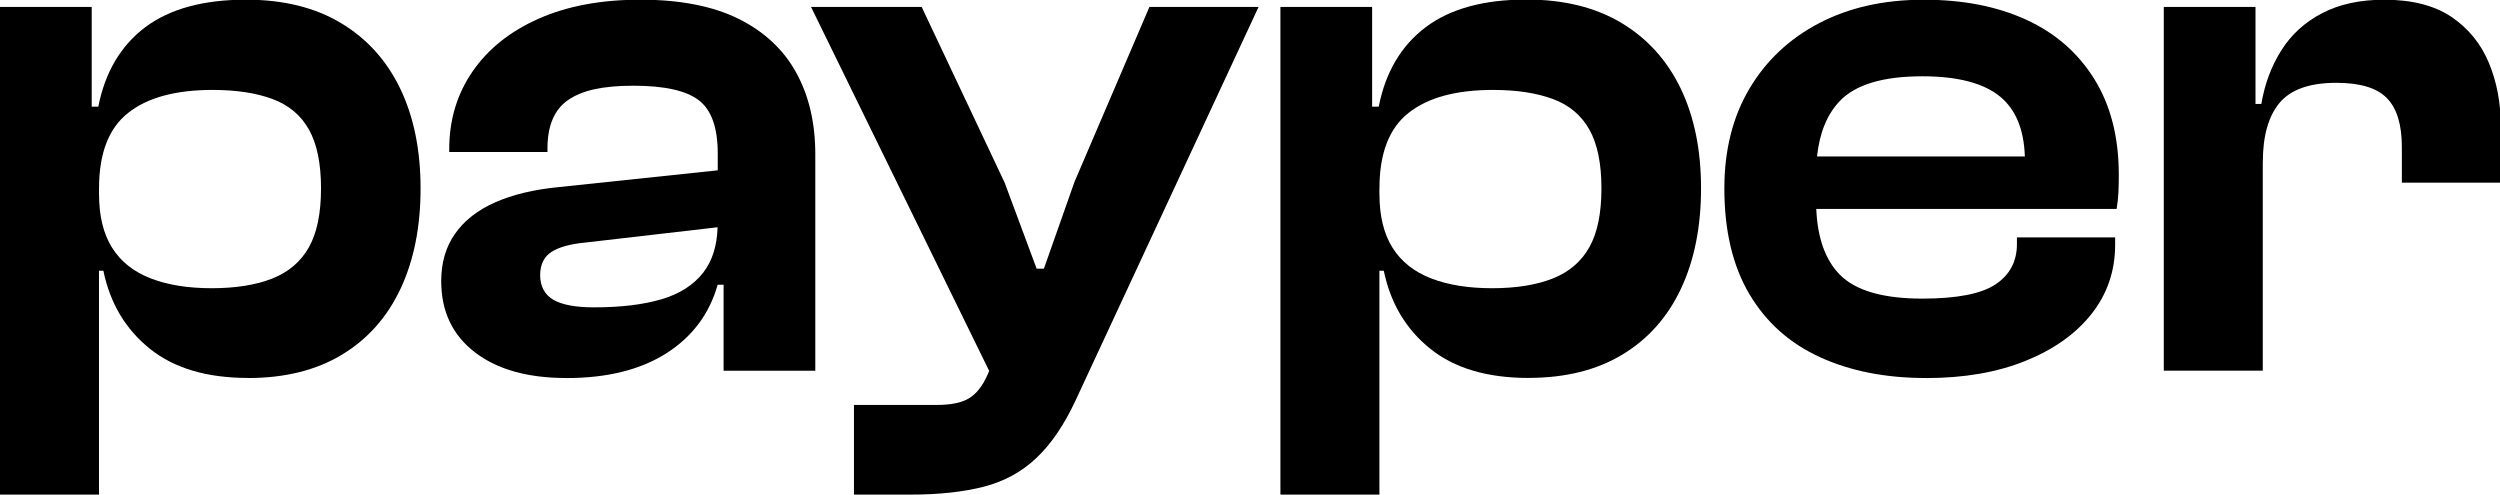 <svg width="101" height="20" viewBox="0 0 101 20" fill="none" xmlns="http://www.w3.org/2000/svg">
<path fill-rule="evenodd" clip-rule="evenodd" d="M51.729 19.982H55.728V10.939H55.905C56.178 12.256 56.804 13.306 57.785 14.091C58.764 14.877 60.088 15.269 61.754 15.269V15.267C63.243 15.267 64.507 14.952 65.546 14.324C66.585 13.696 67.375 12.807 67.914 11.658C68.452 10.51 68.722 9.158 68.722 7.608C68.722 6.058 68.447 4.714 67.9 3.575C67.352 2.438 66.553 1.553 65.504 0.925C64.455 0.297 63.178 -0.018 61.668 -0.018C59.944 -0.018 58.587 0.353 57.597 1.1C56.606 1.847 55.975 2.916 55.7 4.31H55.434V0.281H51.729V19.982ZM55.728 7.608V7.846H55.73C55.73 8.729 55.907 9.452 56.259 10.01C56.611 10.57 57.131 10.981 57.818 11.247C58.503 11.514 59.328 11.644 60.288 11.644C61.248 11.644 62.085 11.511 62.742 11.247C63.4 10.984 63.889 10.561 64.213 9.982C64.537 9.403 64.698 8.612 64.698 7.611C64.698 6.609 64.537 5.82 64.213 5.239C63.889 4.66 63.4 4.247 62.742 4.002C62.085 3.757 61.276 3.633 60.316 3.633C58.827 3.633 57.69 3.941 56.907 4.56C56.122 5.178 55.73 6.194 55.73 7.608H55.728Z" fill="black"/>
<path fill-rule="evenodd" clip-rule="evenodd" d="M0 19.982H3.999V10.939H4.176C4.449 12.256 5.076 13.306 6.057 14.091C7.036 14.877 8.359 15.269 10.025 15.269L10.023 15.272C11.512 15.272 12.775 14.957 13.815 14.329C14.854 13.701 15.644 12.811 16.183 11.663C16.721 10.514 16.991 9.163 16.991 7.613C16.991 6.063 16.716 4.718 16.169 3.579C15.621 2.443 14.822 1.558 13.773 0.93C12.724 0.302 11.447 -0.013 9.937 -0.013C8.212 -0.013 6.854 0.36 5.868 1.1C4.878 1.847 4.246 2.916 3.971 4.31H3.705V0.281H0V19.982ZM3.999 7.608V7.846H4.001C4.001 8.729 4.178 9.452 4.53 10.01C4.882 10.57 5.402 10.981 6.089 11.247C6.775 11.514 7.6 11.644 8.56 11.644C9.52 11.644 10.357 11.511 11.014 11.247C11.671 10.984 12.16 10.561 12.484 9.982C12.808 9.403 12.969 8.612 12.969 7.611C12.969 6.609 12.808 5.82 12.484 5.239C12.16 4.66 11.671 4.247 11.014 4.002C10.357 3.757 9.548 3.633 8.588 3.633C7.099 3.633 5.961 3.941 5.178 4.56C4.393 5.178 4.001 6.194 4.001 7.608H3.999Z" fill="black"/>
<path fill-rule="evenodd" clip-rule="evenodd" d="M19.177 14.226C20.079 14.924 21.314 15.272 22.883 15.272L22.878 15.274C24.525 15.274 25.872 14.94 26.921 14.273C27.968 13.605 28.66 12.683 28.993 11.504H29.233V14.978H32.938V6.231C32.938 4.975 32.684 3.88 32.174 2.947C31.664 2.013 30.89 1.287 29.851 0.767C28.811 0.248 27.469 -0.013 25.882 -0.013C24.295 -0.013 22.922 0.241 21.766 0.753C20.61 1.264 19.718 1.976 19.091 2.888C18.462 3.803 18.149 4.847 18.149 6.026V6.142H22.118V5.995C22.118 5.073 22.398 4.42 22.957 4.037C23.516 3.654 24.334 3.463 25.588 3.463C26.842 3.463 27.723 3.659 28.233 4.051C28.744 4.443 28.997 5.16 28.997 6.201V6.881L22.589 7.557C21.57 7.655 20.708 7.863 20.002 8.176C19.296 8.488 18.758 8.911 18.385 9.441C18.012 9.971 17.825 10.608 17.825 11.355C17.825 12.573 18.275 13.53 19.177 14.226ZM28.991 9.181L23.675 9.796C23.048 9.854 22.582 9.982 22.279 10.178C21.976 10.374 21.822 10.69 21.822 11.121C21.822 11.553 21.999 11.901 22.351 12.109C22.703 12.314 23.253 12.417 23.996 12.417C25.073 12.417 25.982 12.309 26.716 12.092C27.45 11.878 28.014 11.518 28.406 11.019C28.773 10.55 28.968 9.938 28.991 9.181Z" fill="black"/>
<path d="M36.793 19.982H34.5V16.359H37.851C38.42 16.359 38.851 16.271 39.144 16.093C39.438 15.916 39.683 15.613 39.878 15.181L39.963 14.986L32.766 0.281H37.236L40.587 7.377L41.88 10.853H42.174L43.409 7.349L46.436 0.281H50.846L43.437 16.212C42.985 17.174 42.468 17.935 41.878 18.495C41.291 19.055 40.585 19.443 39.762 19.658C38.939 19.872 37.949 19.982 36.793 19.982Z" fill="black"/>
<path fill-rule="evenodd" clip-rule="evenodd" d="M77.809 15.272C76.182 15.272 74.756 14.992 73.53 14.431C72.304 13.871 71.353 13.024 70.677 11.885C70.002 10.746 69.664 9.322 69.664 7.615C69.664 6.065 70.002 4.721 70.677 3.582C71.353 2.443 72.295 1.56 73.5 0.932C74.704 0.304 76.112 -0.011 77.718 -0.011C79.323 -0.011 80.687 0.26 81.864 0.799C83.04 1.338 83.956 2.139 84.614 3.199C85.271 4.259 85.599 5.545 85.599 7.057C85.599 7.312 85.595 7.548 85.585 7.765C85.576 7.982 85.55 8.206 85.511 8.442H73.377C73.428 9.618 73.745 10.502 74.325 11.093C74.961 11.742 76.075 12.064 77.662 12.064C79.053 12.064 80.039 11.873 80.617 11.49C81.195 11.107 81.484 10.563 81.484 9.856V9.59H85.452V9.884C85.452 10.944 85.133 11.878 84.497 12.683C83.861 13.488 82.968 14.121 81.822 14.583C80.675 15.045 79.337 15.274 77.809 15.274V15.272ZM74.325 4.084C73.817 4.617 73.51 5.363 73.408 6.322H81.804C81.768 5.23 81.436 4.425 80.808 3.906C80.141 3.358 79.093 3.082 77.662 3.082C76.075 3.082 74.961 3.416 74.325 4.084Z" fill="black"/>
<path d="M87.417 14.975H91.416V6.553L91.418 6.556C91.418 5.496 91.642 4.695 92.094 4.156C92.544 3.617 93.308 3.346 94.387 3.346C95.347 3.346 96.03 3.551 96.431 3.965C96.834 4.375 97.035 5.034 97.035 5.937V7.38H101.034V5.113C101.034 4.17 100.873 3.311 100.549 2.536C100.225 1.761 99.719 1.142 99.034 0.68C98.347 0.22 97.445 -0.011 96.329 -0.011C95.347 -0.011 94.508 0.169 93.814 0.533C93.117 0.895 92.567 1.397 92.166 2.034C91.763 2.671 91.495 3.393 91.358 4.198H91.122V0.281H87.417V14.975Z" fill="black"/>
</svg>
